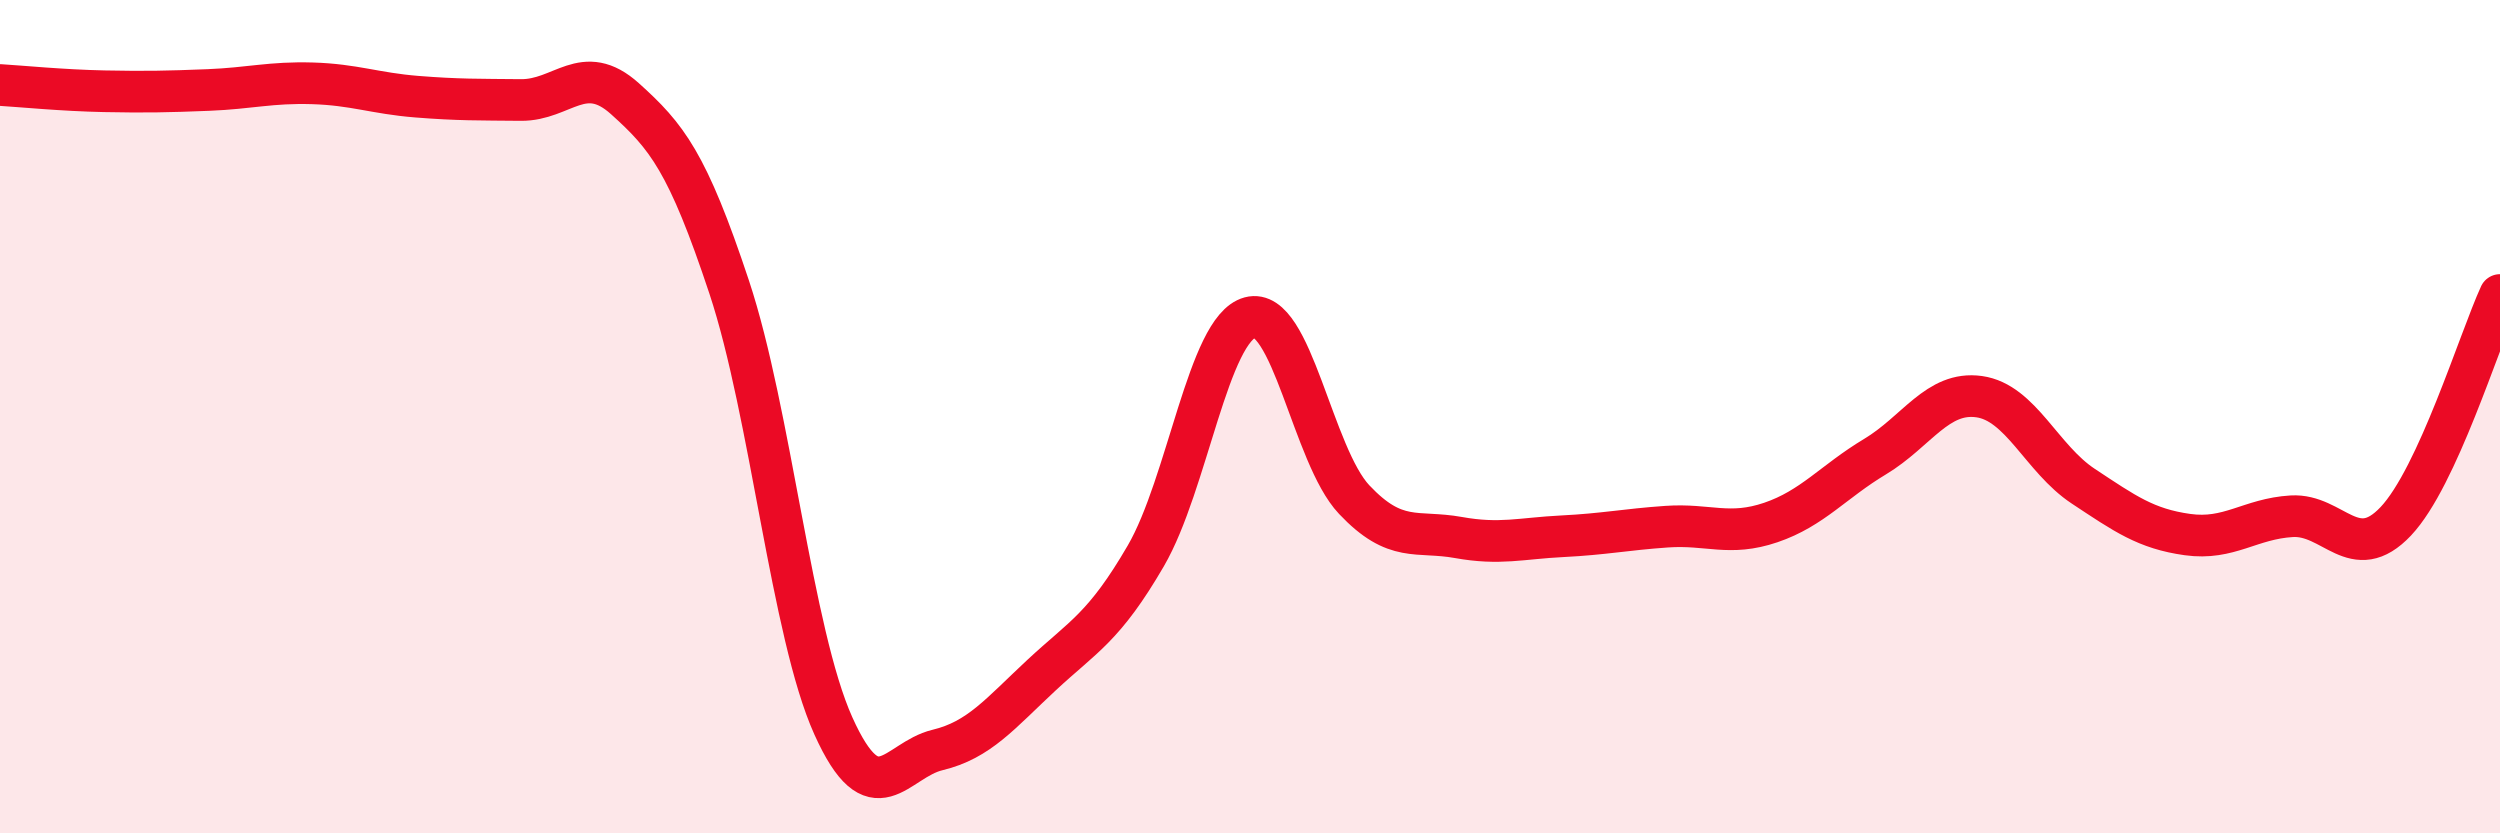 
    <svg width="60" height="20" viewBox="0 0 60 20" xmlns="http://www.w3.org/2000/svg">
      <path
        d="M 0,2.04 C 0.5,2.07 1.5,2.17 2.5,2.19 C 3.5,2.21 4,2.2 5,2.16 C 6,2.12 6.5,1.97 7.5,2 C 8.5,2.03 9,2.24 10,2.32 C 11,2.4 11.5,2.39 12.5,2.4 C 13.5,2.41 14,1.47 15,2.37 C 16,3.27 16.5,3.88 17.5,6.89 C 18.5,9.9 19,15.2 20,17.42 C 21,19.64 21.5,18.24 22.5,18 C 23.5,17.76 24,17.13 25,16.2 C 26,15.27 26.5,15.06 27.5,13.34 C 28.5,11.62 29,7.89 30,7.62 C 31,7.35 31.5,10.93 32.5,11.99 C 33.5,13.05 34,12.72 35,12.9 C 36,13.08 36.5,12.92 37.5,12.87 C 38.5,12.82 39,12.71 40,12.64 C 41,12.57 41.5,12.88 42.5,12.54 C 43.5,12.2 44,11.56 45,10.96 C 46,10.36 46.5,9.38 47.5,9.52 C 48.5,9.66 49,11.01 50,11.67 C 51,12.33 51.5,12.69 52.5,12.83 C 53.5,12.97 54,12.45 55,12.39 C 56,12.33 56.5,13.57 57.5,12.51 C 58.5,11.45 59.5,8.17 60,7.08L60 20L0 20Z"
        fill="#EB0A25"
        opacity="0.1"
        stroke-linecap="round"
        stroke-linejoin="round"
      />
      <path
        d="M 0,2.04 C 0.5,2.07 1.5,2.17 2.5,2.19 C 3.5,2.21 4,2.2 5,2.16 C 6,2.12 6.5,1.97 7.5,2 C 8.5,2.03 9,2.24 10,2.32 C 11,2.4 11.5,2.39 12.5,2.4 C 13.5,2.41 14,1.47 15,2.37 C 16,3.27 16.5,3.88 17.5,6.89 C 18.5,9.9 19,15.2 20,17.42 C 21,19.64 21.5,18.24 22.5,18 C 23.5,17.76 24,17.13 25,16.2 C 26,15.27 26.5,15.06 27.5,13.34 C 28.5,11.62 29,7.89 30,7.62 C 31,7.35 31.5,10.93 32.5,11.99 C 33.5,13.05 34,12.72 35,12.9 C 36,13.08 36.5,12.92 37.5,12.87 C 38.5,12.82 39,12.71 40,12.64 C 41,12.57 41.5,12.88 42.5,12.54 C 43.5,12.2 44,11.56 45,10.96 C 46,10.36 46.5,9.38 47.5,9.52 C 48.5,9.66 49,11.01 50,11.67 C 51,12.33 51.5,12.69 52.5,12.83 C 53.5,12.97 54,12.45 55,12.39 C 56,12.33 56.5,13.57 57.5,12.51 C 58.5,11.45 59.5,8.17 60,7.08"
        stroke="#EB0A25"
        stroke-width="1"
        fill="none"
        stroke-linecap="round"
        stroke-linejoin="round"
      />
    </svg>
  